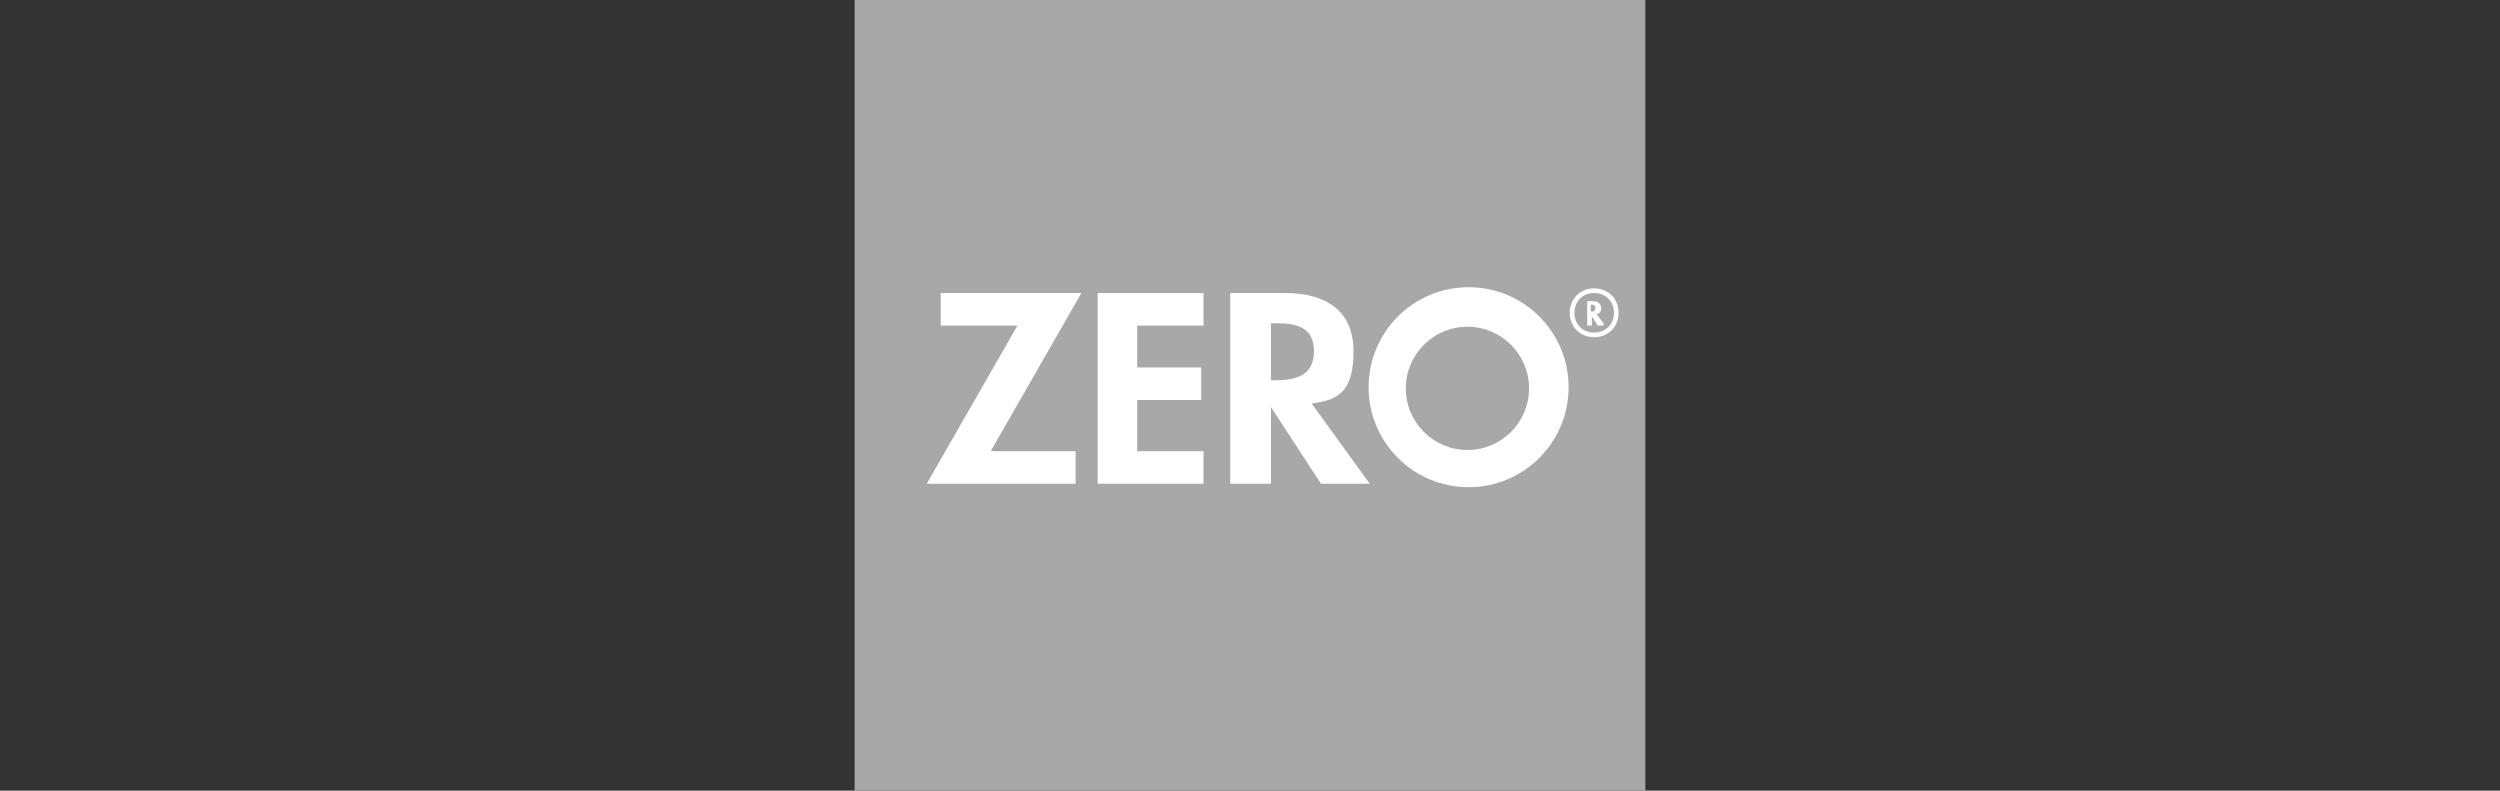 <?xml version="1.0" encoding="UTF-8"?>
<svg xmlns="http://www.w3.org/2000/svg" version="1.1" viewBox="0 0 215 68">
  <rect x="0" y="0" width="215" height="68" fill="#333333" stroke="none"/>
  <defs>
    <style>
      .cls-1 {
        fill: #fff;
      }

      .cls-2 {
        fill: #dc2f34;
      }

      .cls-3 {
        fill: none;
        stroke: #fff;
        stroke-width: .4px;
      }

      .cls-4 {
        fill: #a8a8a8;
      }
    </style>
  </defs>
  <!-- Generator: Adobe Illustrator 28.6.0, SVG Export Plug-In . SVG Version: 1.2.0 Build 709)  -->
  <g>
    <g id="Lager_1">
      <g id="Lager_1-2" data-name="Lager_1">
        <g id="Lager_1-2">
          <g>
            <rect class="cls-4" x="73.5" width="68" height="68"/>
            <path d="M109.6,34.3"/>
            <path class="cls-1" d="M92.5,38.8v2.8h-12.8l7.8-13.6h-6.6v-2.8h12.1l-7.8,13.6h7.4s-.1,0-.1,0Z"/>
            <path class="cls-1" d="M97.8,28v3.6h5.5v2.8h-5.5v4.4h5.7v2.8h-9.1v-16.4h9.1v2.8h-5.7Z"/>
            <path class="cls-1" d="M117.8,41.6h-4.2l-4.3-6.6h0v6.6h-3.5v-16.4h4.7c3.5,0,5.9,1.5,5.9,5s-1.3,4.2-3.6,4.5l5,6.9s0,0,0,0ZM109.3,32.7h.4c1.9,0,3.3-.5,3.3-2.5s-1.4-2.4-3.2-2.4h-.5s0,5,0,5Z"/>
            <g>
              <path class="cls-3" d="M137.1,25c-1.1,0-1.9.8-1.9,1.9s.8,1.9,1.9,1.9,1.9-.8,1.9-1.9-.8-1.9-1.9-1.9Z"/>
              <path class="cls-3" d="M137.1,26.9"/>
            </g>
            <path class="cls-1" d="M137.9,28h-.5l-.5-.8h0v.8h-.4v-2.1h.5c.4,0,.7.2.7.6s-.2.5-.4.5l.6.8h0ZM136.8,26.8h0c.2,0,.4,0,.4-.3s-.2-.3-.4-.3h0v.6Z"/>
            <g>
              <circle class="cls-1" cx="126.3" cy="33.3" r="8.6"/>
              <path class="cls-1" d="M126.3,33.3"/>
            </g>
            <g>
              <circle class="cls-4" cx="126.2" cy="33.4" r="5.3"/>
              <path class="cls-2" d="M126.3,33.3"/>
            </g>
          </g>
        </g>
      </g>
    </g>
  </g>
</svg>
